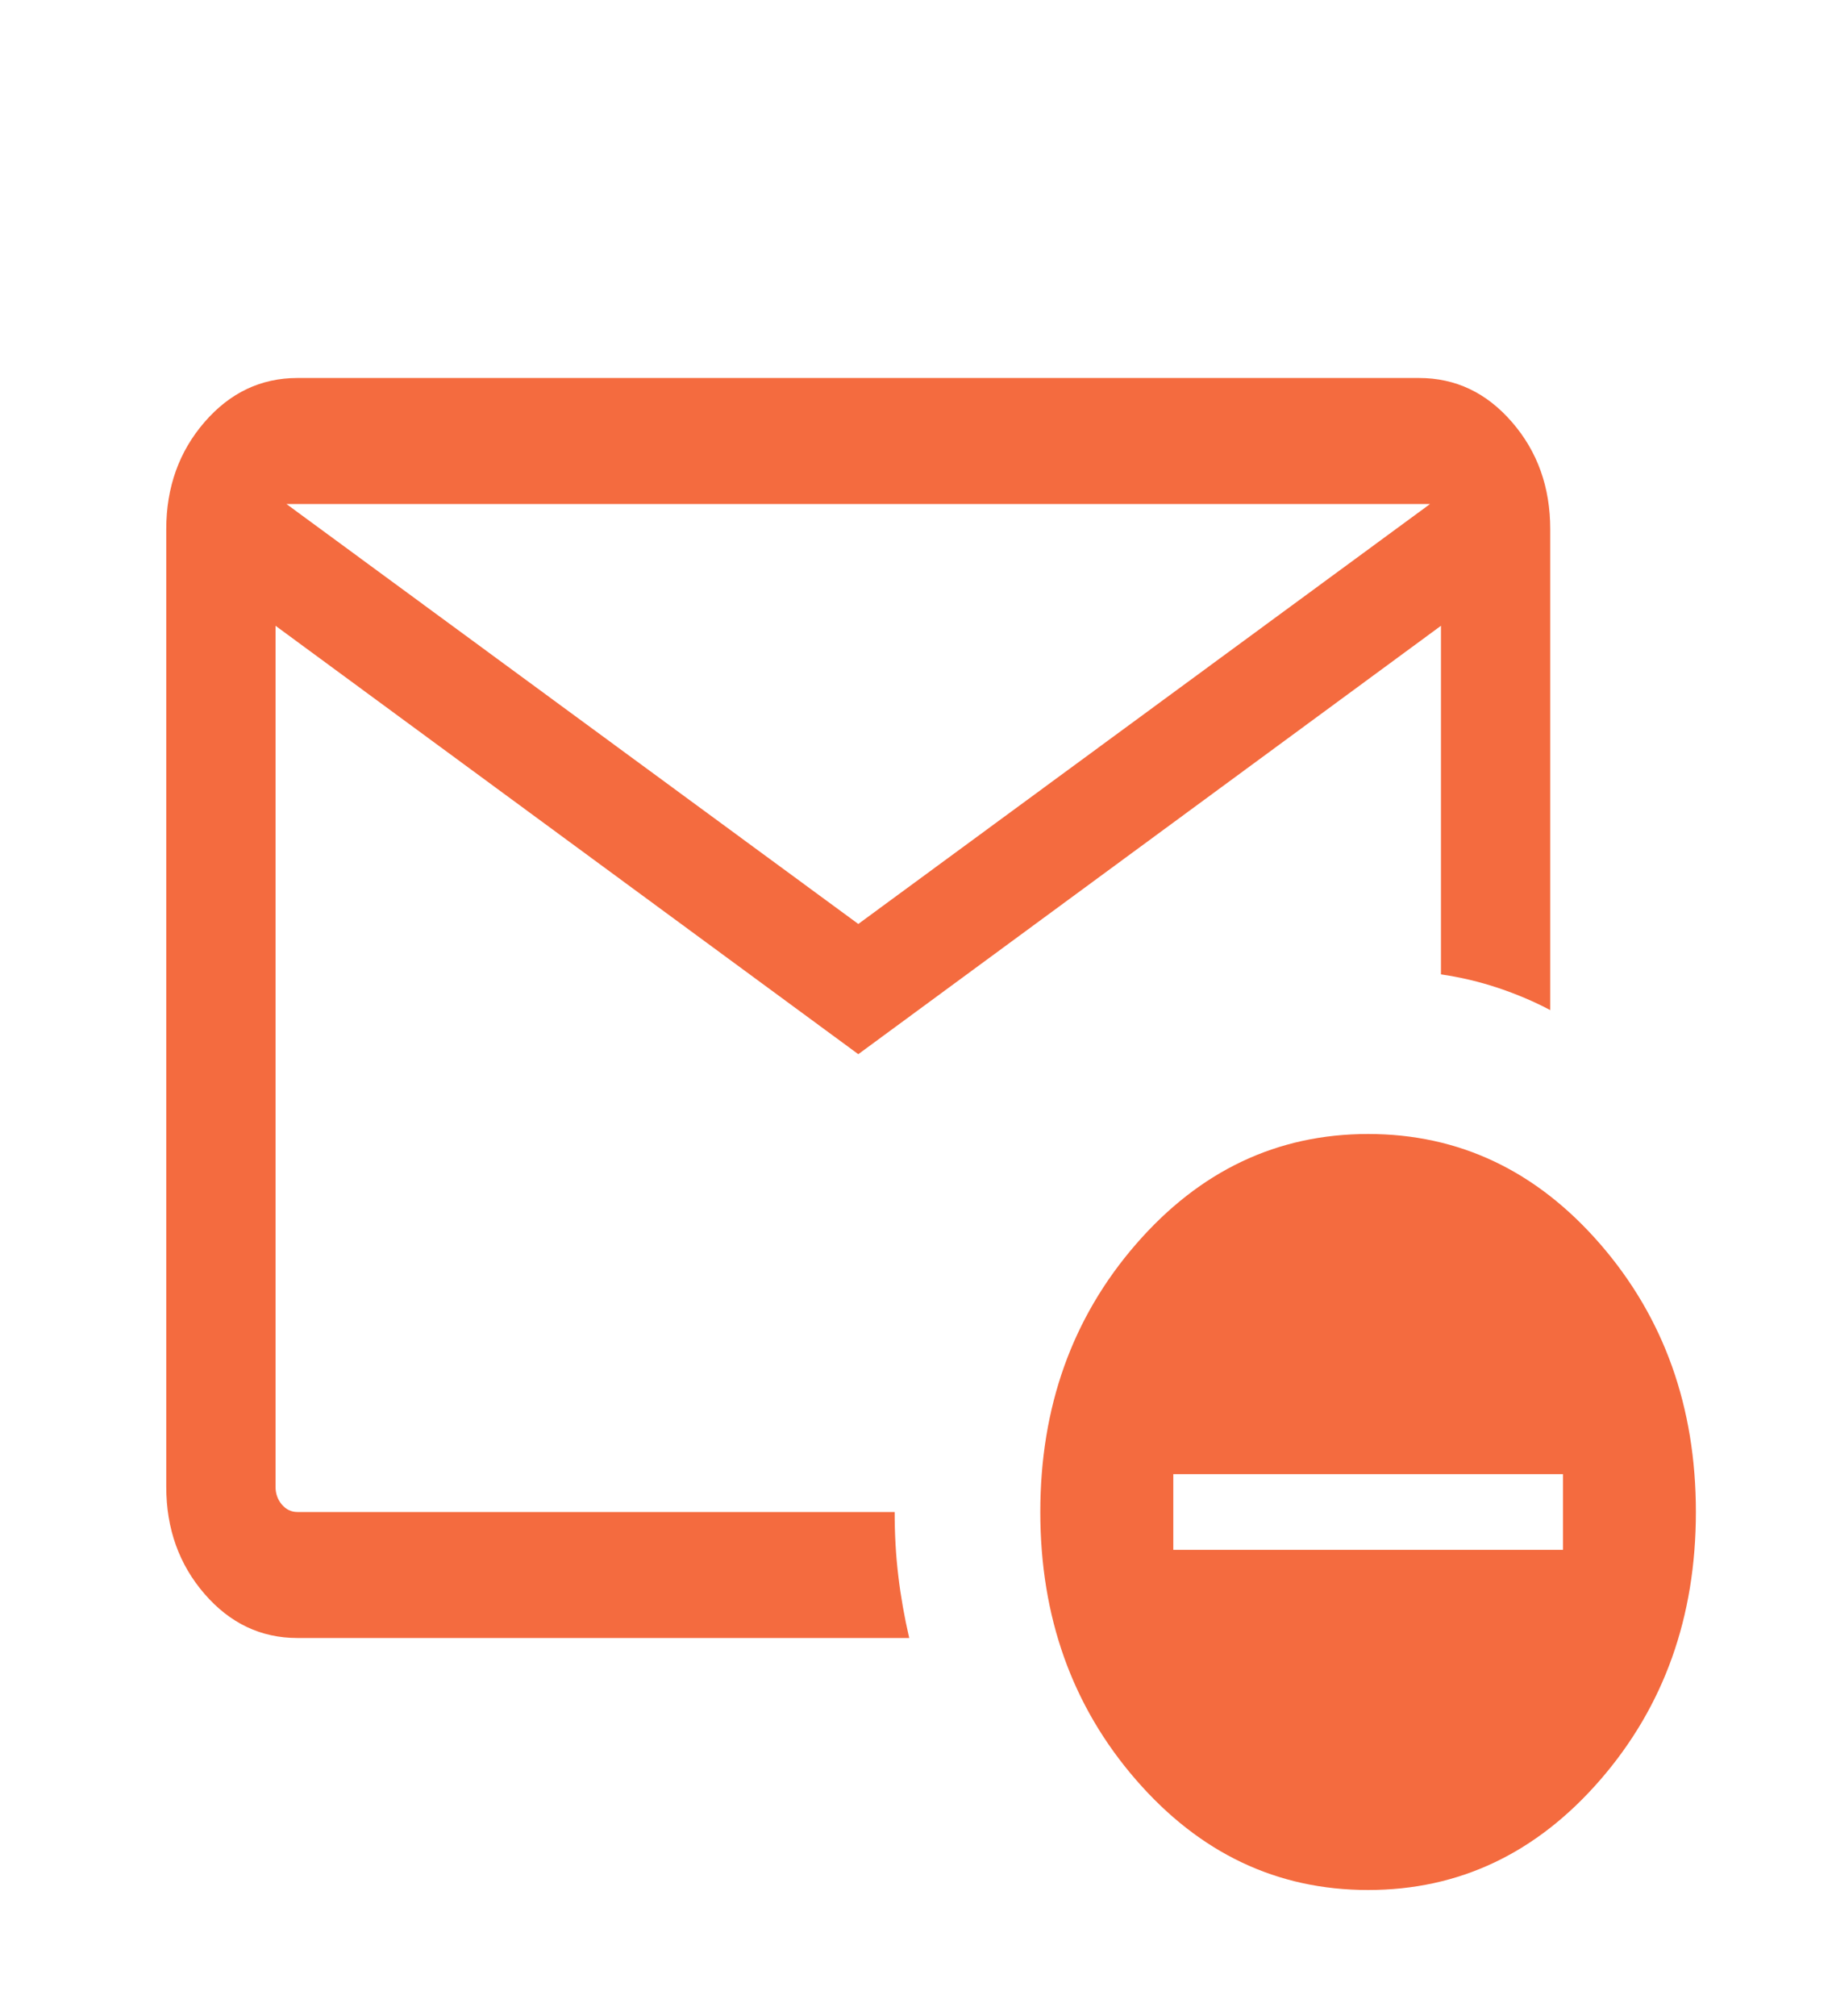 <svg width="20" height="22" viewBox="0 0 20 22" fill="none" xmlns="http://www.w3.org/2000/svg">
<mask id="mask0_574_133" style="mask-type:alpha" maskUnits="userSpaceOnUse" x="0" y="0" width="20" height="22">
<rect width="19.25" height="22" fill="#D9D9D9"/>
</mask>
<g mask="url(#mask0_574_133)">
<path d="M9.37 11.504L3.008 6.829V16.225C3.008 16.301 3.032 16.366 3.078 16.42C3.124 16.473 3.18 16.5 3.247 16.5H9.767C9.767 16.744 9.78 16.977 9.807 17.198C9.833 17.42 9.873 17.646 9.926 17.875H3.247C2.849 17.875 2.511 17.715 2.233 17.394C1.955 17.073 1.815 16.683 1.815 16.225V5.775C1.815 5.317 1.955 4.927 2.233 4.606C2.511 4.285 2.849 4.125 3.247 4.125H15.492C15.89 4.125 16.228 4.285 16.506 4.606C16.785 4.927 16.924 5.317 16.924 5.775V11.023C16.751 10.931 16.563 10.851 16.358 10.782C16.152 10.713 15.943 10.664 15.731 10.633V6.829L9.37 11.504ZM9.37 10.083L15.612 5.5H3.127L9.37 10.083ZM14.936 20.625C13.942 20.625 13.097 20.224 12.401 19.422C11.705 18.62 11.357 17.646 11.357 16.5C11.357 15.354 11.705 14.38 12.401 13.578C13.097 12.776 13.942 12.375 14.936 12.375C15.93 12.375 16.775 12.776 17.471 13.578C18.166 14.38 18.514 15.354 18.514 16.5C18.514 17.646 18.166 18.62 17.471 19.422C16.775 20.224 15.93 20.625 14.936 20.625ZM12.809 16.913H17.063V16.087H12.809V16.913ZM3.008 16.5V14.483V14.506V5.5V16.5Z" fill="#F46B3F"/>
</g>
</svg>
